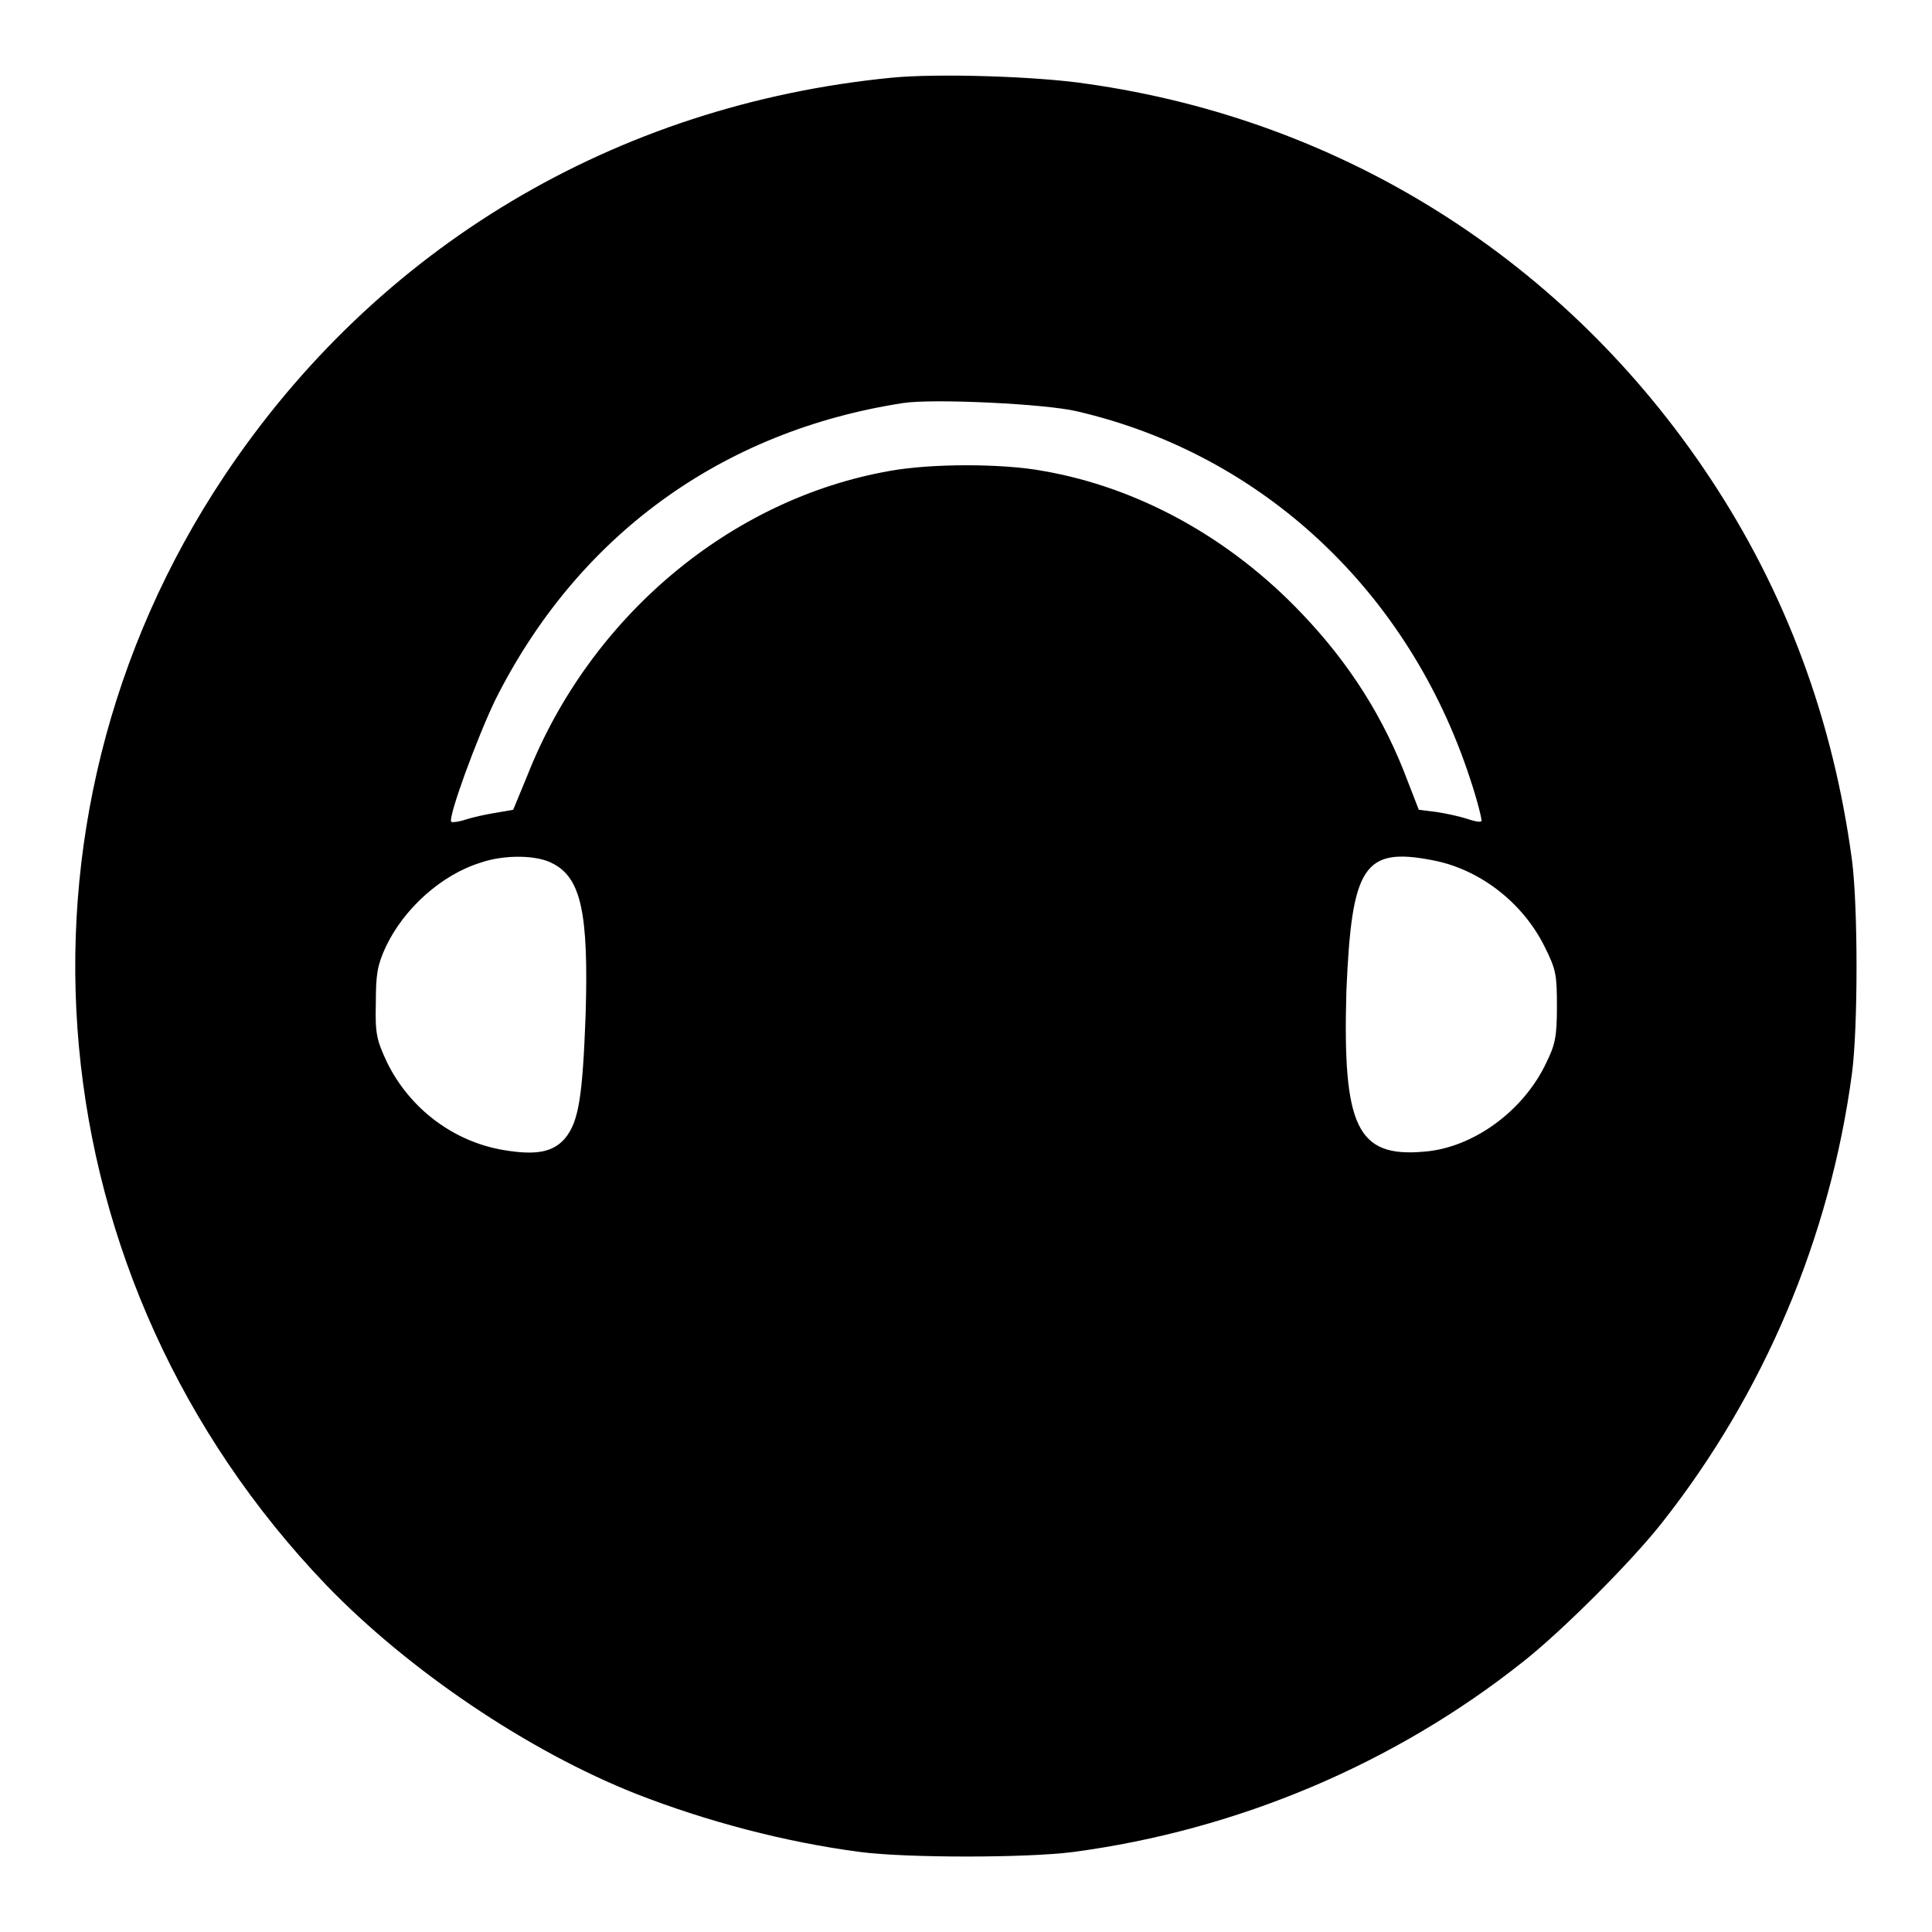 <?xml version="1.0" encoding="utf-8"?>
<!-- Svg Vector Icons : http://www.onlinewebfonts.com/icon -->
<!DOCTYPE svg PUBLIC "-//W3C//DTD SVG 1.1//EN" "http://www.w3.org/Graphics/SVG/1.1/DTD/svg11.dtd">
<svg version="1.1" xmlns="http://www.w3.org/2000/svg" xmlns:xlink="http://www.w3.org/1999/xlink" x="0px" y="0px" viewBox="0 0 256 256" enable-background="new 0 0 256 256" xml:space="preserve">
<g><g><g><path fill="#000000" d="M118.1,10.3c-36.6,3.6-68.2,22.5-88.4,52.8C-1,109.2,4.6,169.7,43.2,210c10.9,11.3,26.7,22,41.1,27.7c9.2,3.6,19.7,6.4,29.7,7.7c6.1,0.8,22,0.8,28.2,0c21.8-2.9,42.6-11.7,59.6-25.2c5.2-4.1,14.3-13.2,18.4-18.4c13.5-17.1,22.3-37.8,25.2-59.6c0.8-6.1,0.8-22,0-28.2c-2.5-18.7-8.8-35.6-18.9-50.8c-19-28.6-48.5-47.3-82.5-52.1C137.4,10.1,124.1,9.7,118.1,10.3z M142.7,54.5c24.6,5.7,44,23.9,52.1,48.7c1,3,1.6,5.5,1.5,5.6c-0.2,0.2-1,0-1.9-0.3c-0.9-0.3-2.7-0.7-4-0.9l-2.4-0.3l-1.4-3.6c-3.2-8.6-7.8-15.8-14.1-22.4c-9.5-10-21.6-16.7-34.3-18.9c-5.4-1-14.8-1-20.3,0c-21.1,3.7-39.7,19.3-48,40.3l-1.9,4.6l-2.3,0.4c-1.3,0.2-3.1,0.6-4,0.9c-0.9,0.3-1.8,0.4-1.9,0.3c-0.5-0.5,3.4-11.1,5.8-16.1c10.9-21.8,30-35.7,54.1-39.4C123.6,52.8,138.5,53.5,142.7,54.5z M73.2,114.4c3.8,1.9,4.8,6.6,4.4,20c-0.4,10.8-0.9,14.2-2.7,16.4c-1.6,1.9-3.9,2.3-8.1,1.6c-6.7-1.1-12.5-5.5-15.5-11.6c-1.4-3-1.6-3.8-1.5-7.9c0-3.8,0.2-5,1.3-7.4c2.4-5.1,7.4-9.6,12.6-11.2C66.9,113.2,71.2,113.3,73.2,114.4z M189.9,114c6.2,1.2,11.9,5.6,14.8,11.5c1.5,3,1.6,3.7,1.6,7.9c0,3.8-0.2,5-1.4,7.4c-3,6.4-9.7,11.3-16.2,11.8c-8.9,0.8-10.8-3.3-10.3-21.2C179.1,114.7,180.7,112.2,189.9,114z"/></g></g></g>
</svg>